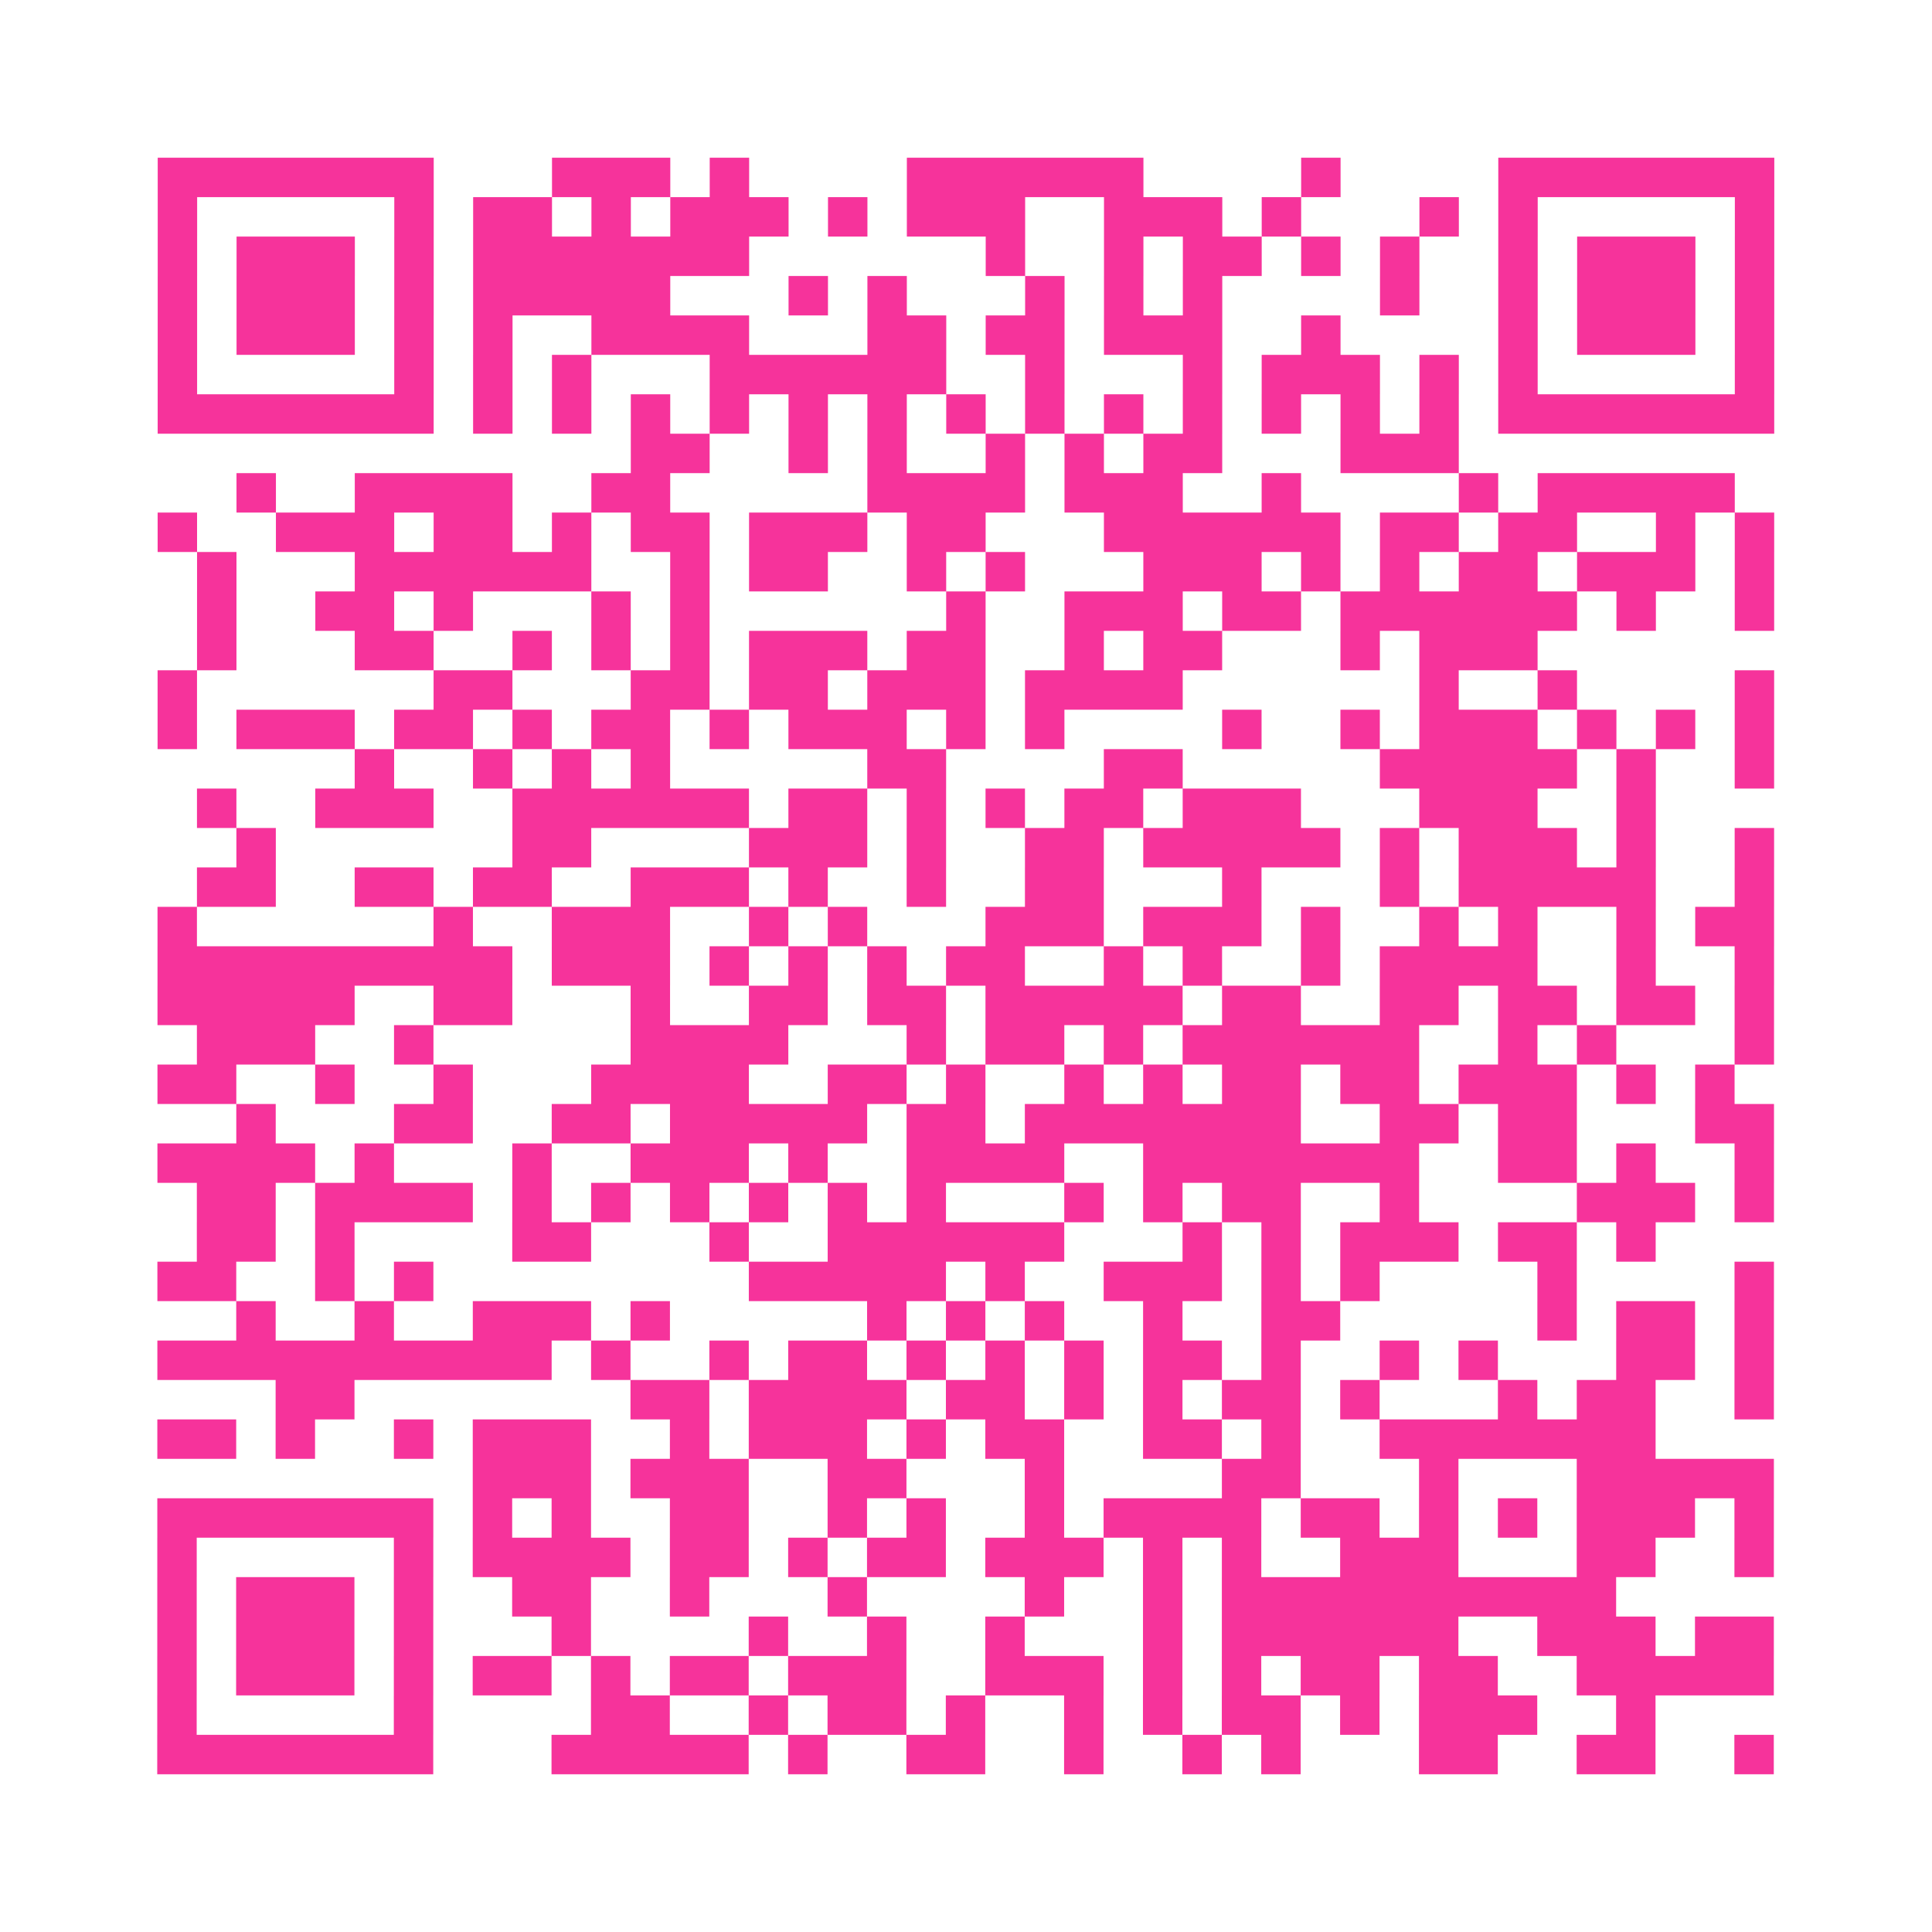 <?xml version="1.0" encoding="UTF-8"?>
<svg xmlns="http://www.w3.org/2000/svg" viewBox="0 0 49 49" class="pyqrcode"><path fill="transparent" d="M0 0h49v49h-49z"/><path stroke="#f6339b" class="pyqrline" d="M4 4.5h7m3 0h3m1 0h1m4 0h6m4 0h1m4 0h7m-41 1h1m5 0h1m1 0h2m1 0h1m1 0h3m1 0h1m1 0h3m2 0h3m1 0h1m3 0h1m1 0h1m5 0h1m-41 1h1m1 0h3m1 0h1m1 0h7m6 0h1m2 0h1m1 0h2m1 0h1m1 0h1m2 0h1m1 0h3m1 0h1m-41 1h1m1 0h3m1 0h1m1 0h5m3 0h1m1 0h1m3 0h1m1 0h1m1 0h1m4 0h1m2 0h1m1 0h3m1 0h1m-41 1h1m1 0h3m1 0h1m1 0h1m2 0h4m3 0h2m1 0h2m1 0h3m2 0h1m4 0h1m1 0h3m1 0h1m-41 1h1m5 0h1m1 0h1m1 0h1m3 0h6m2 0h1m3 0h1m1 0h3m1 0h1m1 0h1m5 0h1m-41 1h7m1 0h1m1 0h1m1 0h1m1 0h1m1 0h1m1 0h1m1 0h1m1 0h1m1 0h1m1 0h1m1 0h1m1 0h1m1 0h1m1 0h7m-29 1h2m2 0h1m1 0h1m2 0h1m1 0h1m1 0h2m3 0h3m-31 1h1m2 0h4m2 0h2m5 0h4m1 0h3m2 0h1m4 0h1m1 0h5m-40 1h1m2 0h3m1 0h2m1 0h1m1 0h2m1 0h3m1 0h2m3 0h6m1 0h2m1 0h2m2 0h1m1 0h1m-40 1h1m3 0h6m2 0h1m1 0h2m2 0h1m1 0h1m3 0h3m1 0h1m1 0h1m1 0h2m1 0h3m1 0h1m-40 1h1m2 0h2m1 0h1m3 0h1m1 0h1m6 0h1m2 0h3m1 0h2m1 0h6m1 0h1m2 0h1m-40 1h1m3 0h2m2 0h1m1 0h1m1 0h1m1 0h3m1 0h2m2 0h1m1 0h2m3 0h1m1 0h3m-35 1h1m6 0h2m3 0h2m1 0h2m1 0h3m1 0h4m6 0h1m2 0h1m4 0h1m-41 1h1m1 0h3m1 0h2m1 0h1m1 0h2m1 0h1m1 0h3m1 0h1m1 0h1m4 0h1m2 0h1m1 0h3m1 0h1m1 0h1m1 0h1m-36 1h1m2 0h1m1 0h1m1 0h1m5 0h2m4 0h2m5 0h5m1 0h1m2 0h1m-40 1h1m2 0h3m2 0h6m1 0h2m1 0h1m1 0h1m1 0h2m1 0h3m3 0h3m2 0h1m-36 1h1m6 0h2m4 0h3m1 0h1m2 0h2m1 0h5m1 0h1m1 0h3m1 0h1m2 0h1m-40 1h2m2 0h2m1 0h2m2 0h3m1 0h1m2 0h1m2 0h2m3 0h1m3 0h1m1 0h5m2 0h1m-41 1h1m6 0h1m2 0h3m2 0h1m1 0h1m3 0h3m1 0h3m1 0h1m2 0h1m1 0h1m2 0h1m1 0h2m-41 1h9m1 0h3m1 0h1m1 0h1m1 0h1m1 0h2m2 0h1m1 0h1m2 0h1m1 0h4m2 0h1m2 0h1m-41 1h5m2 0h2m3 0h1m2 0h2m1 0h2m1 0h5m1 0h2m2 0h2m1 0h2m1 0h2m1 0h1m-40 1h3m2 0h1m5 0h4m3 0h1m1 0h2m1 0h1m1 0h6m2 0h1m1 0h1m3 0h1m-41 1h2m2 0h1m2 0h1m3 0h4m2 0h2m1 0h1m2 0h1m1 0h1m1 0h2m1 0h2m1 0h3m1 0h1m1 0h1m-38 1h1m3 0h2m2 0h2m1 0h5m1 0h2m1 0h7m2 0h2m1 0h2m3 0h2m-41 1h4m1 0h1m3 0h1m2 0h3m1 0h1m2 0h4m2 0h7m2 0h2m1 0h1m2 0h1m-40 1h2m1 0h4m1 0h1m1 0h1m1 0h1m1 0h1m1 0h1m1 0h1m3 0h1m1 0h1m1 0h2m2 0h1m4 0h3m1 0h1m-40 1h2m1 0h1m4 0h2m3 0h1m2 0h6m3 0h1m1 0h1m1 0h3m1 0h2m1 0h1m-38 1h2m2 0h1m1 0h1m8 0h5m1 0h1m2 0h3m1 0h1m1 0h1m4 0h1m4 0h1m-39 1h1m2 0h1m2 0h3m1 0h1m5 0h1m1 0h1m1 0h1m2 0h1m2 0h2m5 0h1m1 0h2m1 0h1m-41 1h10m1 0h1m2 0h1m1 0h2m1 0h1m1 0h1m1 0h1m1 0h2m1 0h1m2 0h1m1 0h1m3 0h2m1 0h1m-38 1h2m7 0h2m1 0h4m1 0h2m1 0h1m1 0h1m1 0h2m1 0h1m3 0h1m1 0h2m2 0h1m-41 1h2m1 0h1m2 0h1m1 0h3m2 0h1m1 0h3m1 0h1m1 0h2m2 0h2m1 0h1m2 0h7m-30 1h3m1 0h3m2 0h2m3 0h1m4 0h2m3 0h1m3 0h5m-41 1h7m1 0h1m1 0h1m2 0h2m2 0h1m1 0h1m2 0h1m1 0h4m1 0h2m1 0h1m1 0h1m1 0h3m1 0h1m-41 1h1m5 0h1m1 0h4m1 0h2m1 0h1m1 0h2m1 0h3m1 0h1m1 0h1m2 0h3m3 0h2m2 0h1m-41 1h1m1 0h3m1 0h1m2 0h2m2 0h1m3 0h1m4 0h1m2 0h1m1 0h10m-37 1h1m1 0h3m1 0h1m3 0h1m4 0h1m2 0h1m2 0h1m3 0h1m1 0h6m2 0h3m1 0h2m-41 1h1m1 0h3m1 0h1m1 0h2m1 0h1m1 0h2m1 0h3m2 0h3m1 0h1m1 0h1m1 0h2m1 0h2m2 0h5m-41 1h1m5 0h1m4 0h2m2 0h1m1 0h2m1 0h1m2 0h1m1 0h1m1 0h2m1 0h1m1 0h3m2 0h1m-38 1h7m3 0h5m1 0h1m2 0h2m2 0h1m2 0h1m1 0h1m3 0h2m2 0h2m2 0h1"/></svg>
